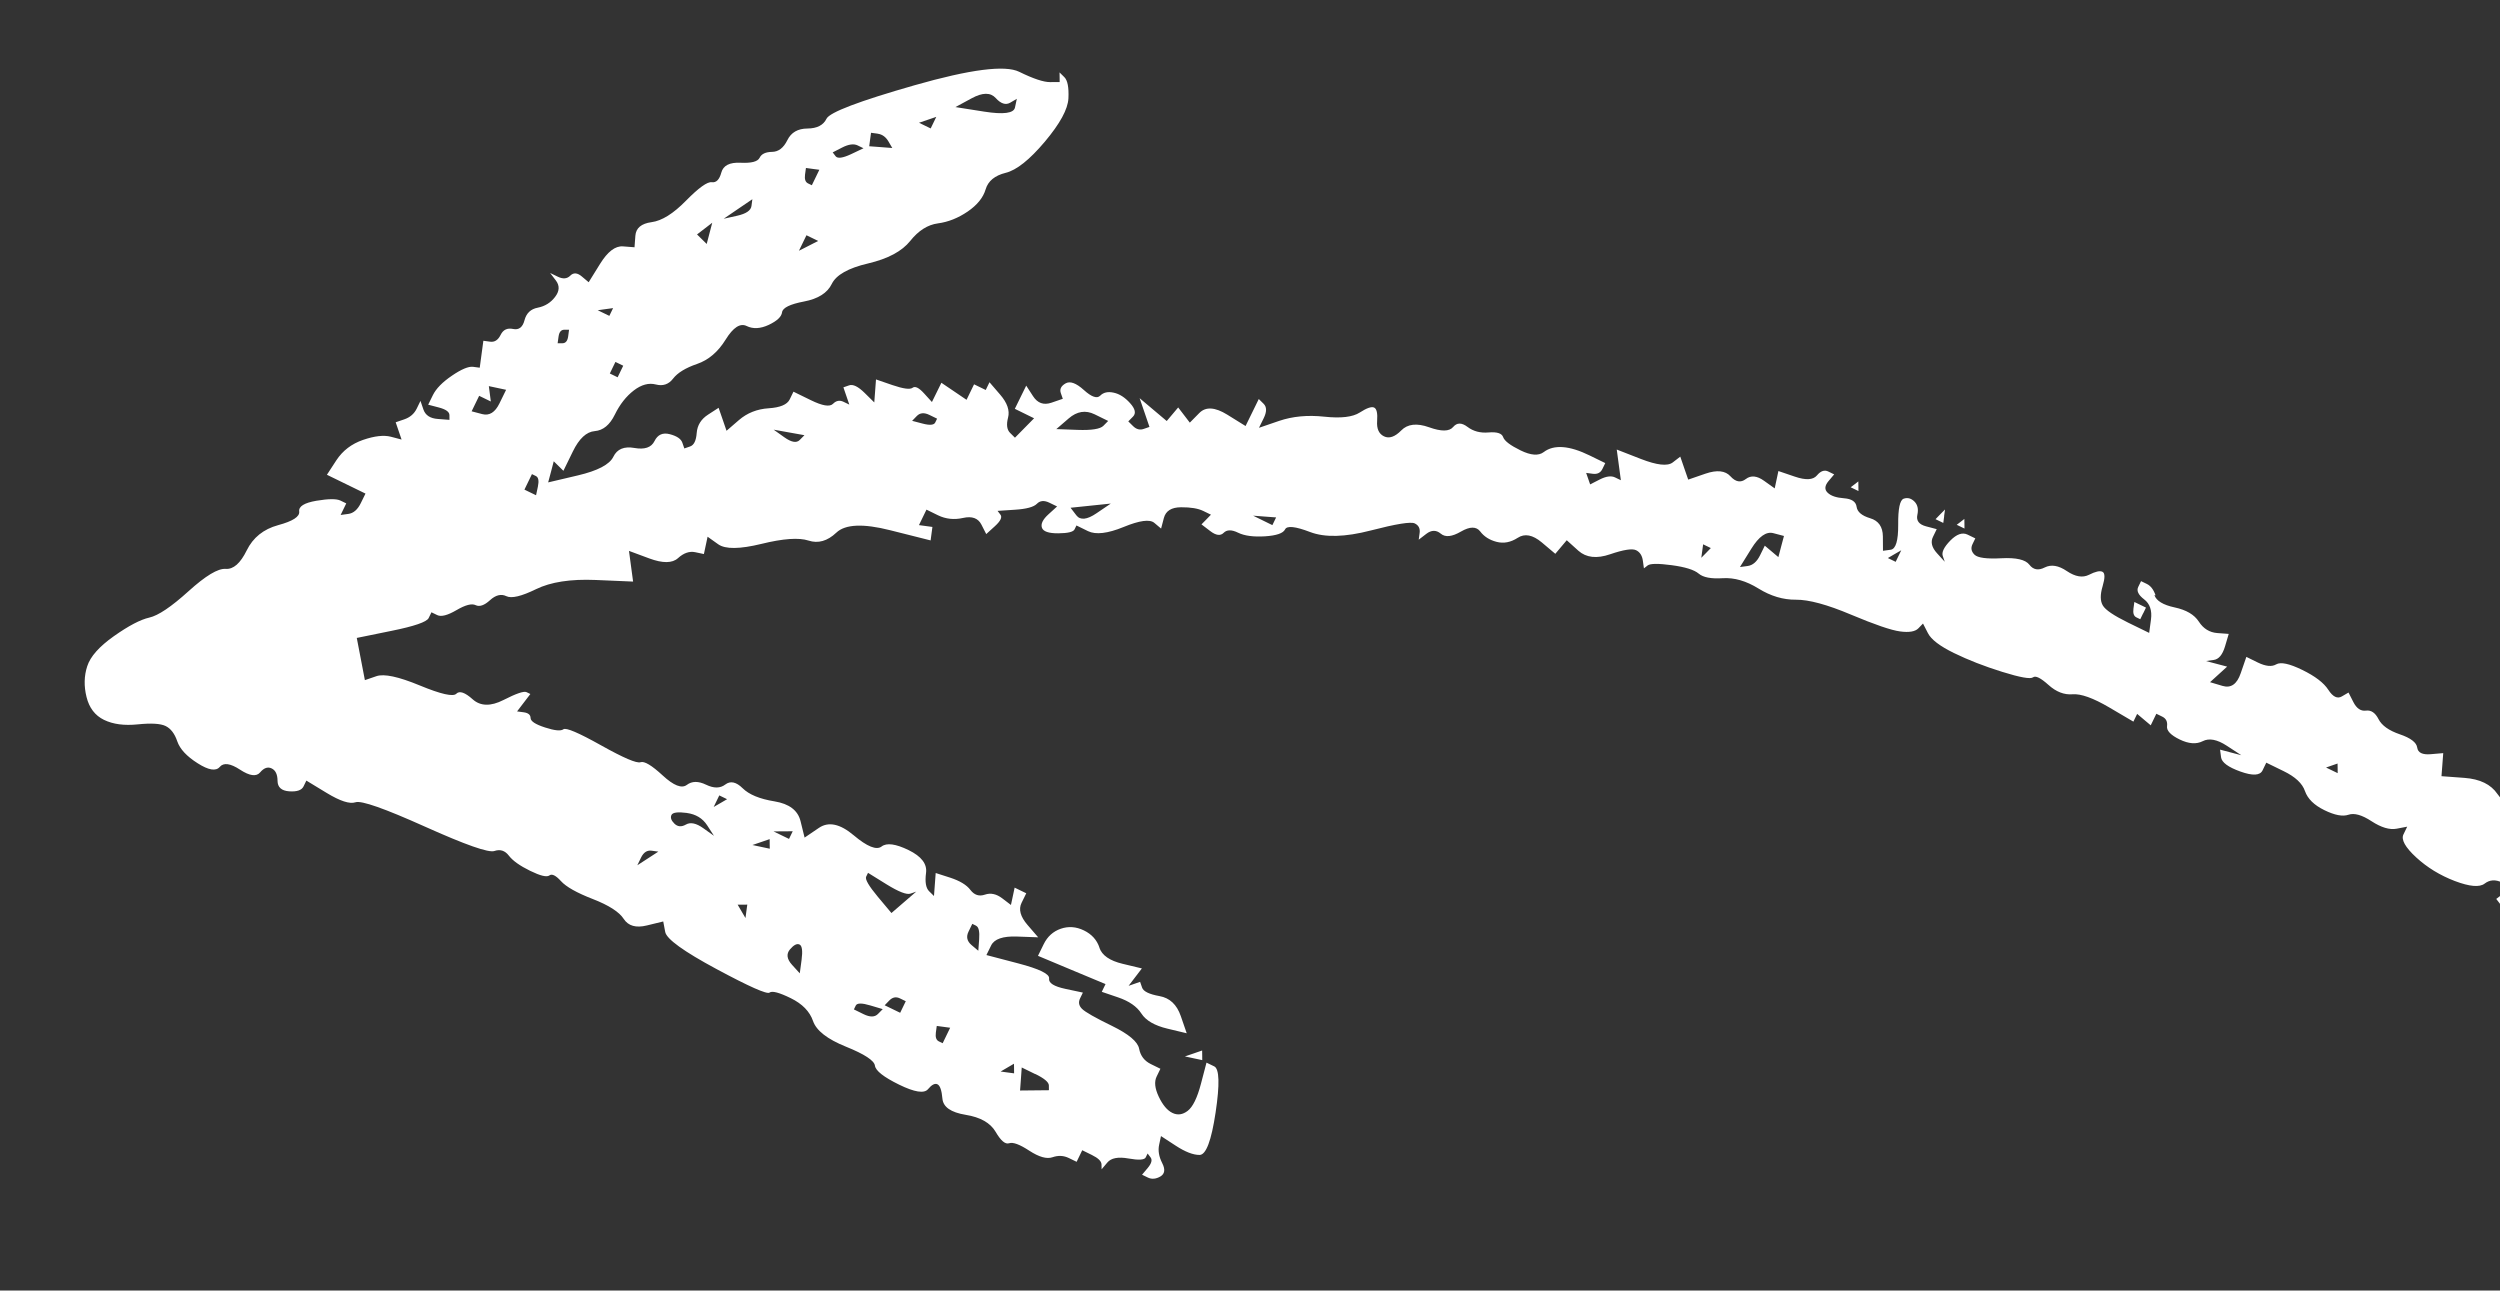 <?xml version="1.0" encoding="UTF-8"?> <svg xmlns="http://www.w3.org/2000/svg" width="339" height="175" viewBox="0 0 339 175" fill="none"><rect x="0" y="0" width="339" height="175" fill="#333333" stroke="none"/><g clip-path="url(#clip0_2845_71)"><path d="M292.135 80.695C292.405 81.475 293.325 82.034 294.887 82.367C296.455 82.704 297.548 83.341 298.163 84.294C298.779 85.247 299.613 85.758 300.656 85.841C301.18 85.879 301.703 85.917 302.216 85.957C302.051 86.523 301.887 87.09 301.711 87.658C301.37 88.793 300.862 89.403 300.164 89.493C299.809 89.54 299.472 89.588 299.118 89.634C299.601 89.762 300.077 89.886 300.559 90.014C301.042 90.142 301.518 90.266 302.001 90.394C301.612 90.741 301.224 91.098 300.841 91.449C300.451 91.796 300.064 92.153 299.681 92.504C300.247 92.669 300.809 92.841 301.382 93.01C302.51 93.346 303.337 92.773 303.839 91.295C304.092 90.553 304.352 89.816 304.606 89.073C305.131 89.328 305.656 89.583 306.177 89.845C307.228 90.354 308.054 90.439 308.654 90.086C309.26 89.738 310.429 89.984 312.181 90.837C313.933 91.691 315.106 92.587 315.722 93.54C316.337 94.493 316.953 94.789 317.552 94.436C317.851 94.255 318.159 94.089 318.458 93.907C318.677 94.339 318.897 94.771 319.117 95.203C319.557 96.068 320.131 96.454 320.823 96.359C321.514 96.264 322.089 96.65 322.528 97.515C322.968 98.379 323.93 99.064 325.414 99.571C326.898 100.078 327.68 100.682 327.774 101.373C327.869 102.064 328.48 102.367 329.605 102.269C330.17 102.217 330.737 102.176 331.302 102.124C331.264 102.648 331.226 103.172 331.185 103.684C331.147 104.208 331.109 104.732 331.065 105.251C332.112 105.327 333.155 105.41 334.196 105.482C336.287 105.641 337.766 106.36 338.649 107.659C339.525 108.954 341.449 110.325 344.416 111.779C347.383 113.233 349.003 114.341 349.269 115.128C349.535 115.915 350.804 116.64 353.071 117.31C355.341 117.991 356.869 118.841 357.653 119.878C358.049 120.399 358.442 120.909 358.838 121.429C359.005 121.297 359.191 121.167 359.359 121.034C359.526 120.901 359.701 120.773 359.873 120.634C359.925 121.199 359.97 121.759 360.018 122.33C360.116 123.455 361.818 124.835 365.135 126.455C368.451 128.075 370.242 129.278 370.513 130.058C370.783 130.838 371.22 131.269 371.822 131.35C372.432 131.436 372.742 131.909 372.748 132.777C372.754 133.644 373.54 134.241 375.108 134.578C375.891 134.741 376.677 134.916 377.46 135.079C377.373 135.472 377.297 135.862 377.209 136.255C377.122 136.648 377.039 137.033 376.959 137.431C377.749 137.598 378.527 137.768 379.311 137.931C380.879 138.269 381.841 138.955 382.196 139.988C382.558 141.026 383.292 141.715 384.427 142.056C385.562 142.396 386.832 143.338 388.234 144.888C389.642 146.442 390.39 147.563 390.485 148.255C390.579 148.946 391.102 149.424 392.054 149.672C393.013 149.924 393.492 150.481 393.504 151.353C393.51 152.22 394.214 152.997 395.61 153.68C397.006 154.362 397.977 155.486 398.511 157.042C399.046 158.598 400.016 159.505 401.402 159.749C402.095 159.871 402.794 159.998 403.494 160.125C403.407 160.517 403.324 160.903 403.243 161.3C403.08 162.083 404.045 163.203 406.145 164.662C408.245 166.122 409.209 167.241 409.039 168.02C408.876 168.803 410.188 170.312 412.991 172.549C415.788 174.781 417.325 176.51 417.591 177.719C417.865 178.933 418.573 180.361 419.717 182.002C420.868 183.648 421.399 184.77 421.313 185.38C421.227 185.989 422.499 187.148 425.124 188.863C427.749 190.577 428.931 191.695 428.676 192.22C428.421 192.746 428.508 193.216 428.944 193.646C429.381 194.077 429.475 194.769 429.223 195.728C428.972 196.686 429.025 197.468 429.38 198.079C429.732 198.679 429.78 199.251 429.518 199.771C429.263 200.297 428.741 200.475 427.963 200.305C427.179 200.142 426.698 200.231 426.532 200.58C426.443 200.756 426.366 200.93 426.277 201.106C426.627 201.272 426.971 201.445 427.328 201.615C428.022 201.954 428.38 202.999 428.392 204.734C428.41 206.473 428.809 207.427 429.592 207.59C430.375 207.754 430.523 209.884 430.041 213.975C429.559 218.065 429.492 220.414 429.844 221.014C430.196 221.613 430.16 222.354 429.734 223.236C429.307 224.106 429.36 224.888 429.884 225.583C430.412 226.271 430.335 227.102 429.642 228.059C428.957 229.021 428.746 229.89 429.017 230.67C429.287 231.45 428.773 232.93 427.494 235.112C426.21 237.3 425.749 238.688 426.097 239.294C426.449 239.894 425.513 242.032 423.289 245.707C421.063 249.371 419.519 251.435 418.655 251.874C417.791 252.314 416.666 252.411 415.268 252.169C413.871 251.927 412.448 252.629 410.986 254.295C409.523 255.961 408.276 256.751 407.228 256.675C406.18 256.599 405.617 256.211 405.522 255.52C405.472 255.172 405.428 254.828 405.382 254.474C404.782 254.826 404.171 255.181 403.564 255.528C402.353 256.236 401.269 256.243 400.307 255.557C399.83 255.217 399.345 254.872 398.868 254.531C398.655 255.183 398.443 255.835 398.231 256.487C398.018 257.139 397.813 257.796 397.6 258.448C397.165 258.234 396.73 258.02 396.295 257.806C395.425 257.378 393.162 257.359 389.522 257.739C385.875 258.114 380.21 256.427 372.527 252.677C364.855 248.925 358.426 244.812 353.259 240.34C348.092 235.868 345.239 232.637 344.702 230.647C344.165 228.658 343.192 227.317 341.796 226.635C340.401 225.952 339.57 225.217 339.3 224.437C339.029 223.657 339.113 222.831 339.541 221.961C339.755 221.525 339.969 221.09 340.183 220.655C339.876 220.616 339.573 220.569 339.266 220.53C338.657 220.444 338.262 219.718 338.07 218.324C337.886 216.934 337.494 215.984 336.87 215.467C336.264 214.952 336.252 214.08 336.846 212.86C337.439 211.641 337.959 211.028 338.392 211.025C338.609 211.024 338.826 211.022 339.043 211.021C338.872 210.72 338.695 210.414 338.513 210.116C338.161 209.516 338.148 207.987 338.475 205.558C338.8 203.117 341.206 199.975 345.687 196.109C350.168 192.243 352.671 190.226 353.193 190.047C353.709 189.864 354.496 190.255 355.543 191.194C356.596 192.137 357.639 192.22 358.674 191.424C359.188 191.024 359.709 190.629 360.226 190.24C359.881 190.067 359.531 189.901 359.175 189.73C358.83 189.557 358.481 189.391 358.124 189.22C359.206 188.779 360.291 188.332 361.366 187.886C363.532 186.997 364.963 186.722 365.664 187.066C366.359 187.405 367.057 187.315 367.745 186.786C368.434 186.258 369.607 186.075 371.257 186.232C372.907 186.389 374.207 186.164 375.16 185.548C376.113 184.933 378.102 184.396 381.139 183.935C384.177 183.474 387.133 183.41 390 183.727C392.874 184.049 394.385 184.034 394.563 183.683C394.74 183.331 395.469 183.37 396.785 183.792C398.088 184.217 398.829 184.253 399.007 183.902C399.173 183.552 399.785 183.414 400.822 183.493C401.869 183.569 403.48 184.033 405.654 184.886C407.84 185.736 409.183 185.854 409.696 185.237C410.215 184.624 409.288 182.981 406.915 180.308C404.549 177.639 403.308 175.951 403.225 175.258C403.13 174.566 402.426 173.789 401.119 172.931C399.812 172.072 398.976 171.128 398.618 170.083C398.256 169.045 397.559 168.272 396.512 167.756C395.462 167.246 394.418 166.084 393.352 164.269C392.297 162.451 390.546 160.735 388.09 159.105C385.645 157.472 383.804 155.715 382.573 153.809C381.338 151.91 379.541 149.839 377.178 147.604C374.807 145.364 373.06 144.081 371.925 143.741C370.797 143.405 369.695 142.547 368.643 141.163C367.591 139.78 366.49 138.922 365.362 138.586C364.234 138.25 362.395 137.132 359.854 135.248C357.318 133.358 356.004 132.073 355.907 131.37C355.863 131.026 355.812 130.678 355.773 130.328C355.429 130.372 355.081 130.423 354.733 130.474C354.042 130.568 351.421 129.504 346.878 127.286C342.342 125.072 339.809 123.615 339.281 122.927C339.013 122.58 338.752 122.238 338.492 121.896C338.834 121.635 339.18 121.368 339.527 121.1C339.873 120.833 340.215 120.572 340.562 120.305C340.126 120.091 339.691 119.877 339.256 119.663C338.386 119.235 337.604 119.289 336.916 119.817C336.227 120.345 334.877 120.223 332.874 119.466C330.869 118.698 329.123 117.632 327.626 116.254C326.136 114.88 325.568 113.841 325.907 113.147C326.073 112.797 326.251 112.445 326.417 112.096C325.935 112.185 325.461 112.278 324.986 112.371C324.03 112.553 322.895 112.212 321.584 111.36C320.277 110.502 319.228 110.209 318.448 110.48C317.668 110.75 316.582 110.541 315.187 109.858C313.798 109.18 312.918 108.314 312.556 107.276C312.205 106.236 311.235 105.329 309.665 104.569C308.874 104.185 308.094 103.798 307.309 103.418C307.143 103.767 306.966 104.119 306.8 104.468C306.456 105.17 305.462 105.218 303.802 104.623C302.149 104.032 301.27 103.383 301.176 102.691C301.132 102.348 301.081 102 301.042 101.65C301.525 101.778 302.001 101.901 302.483 102.03C302.966 102.158 303.442 102.281 303.925 102.41C303.265 101.976 302.618 101.551 301.954 101.124C300.647 100.266 299.55 100.059 298.692 100.503C297.828 100.942 296.787 100.871 295.561 100.272C294.341 99.679 293.77 99.069 293.851 98.466C293.93 97.852 293.717 97.425 293.191 97.17C292.925 97.04 292.659 96.91 292.4 96.785C292.275 97.044 292.145 97.311 292.02 97.57C291.895 97.829 291.765 98.095 291.64 98.354C291.332 98.098 291.034 97.84 290.719 97.579C290.411 97.322 290.107 97.059 289.798 96.803C289.709 96.979 289.632 97.153 289.543 97.328C289.455 97.504 289.377 97.678 289.288 97.854C288.193 97.206 287.1 96.57 286.012 95.927C283.823 94.643 282.17 94.052 281.038 94.145C279.906 94.238 278.815 93.818 277.765 92.868C276.712 91.925 276.022 91.579 275.676 91.847C275.334 92.108 273.936 91.865 271.504 91.105C269.061 90.346 266.887 89.493 264.966 88.556C263.045 87.619 261.865 86.718 261.426 85.853C261.206 85.421 260.979 84.984 260.759 84.552C260.544 84.771 260.329 84.989 260.12 85.212C259.69 85.648 258.86 85.788 257.648 85.621C256.431 85.46 254.209 84.694 250.98 83.338C247.755 81.976 245.271 81.308 243.537 81.32C241.797 81.338 240.101 80.826 238.445 79.802C236.781 78.772 235.171 78.308 233.605 78.404C232.046 78.505 230.956 78.302 230.344 77.783C229.731 77.263 228.513 76.886 226.687 76.64C224.861 76.394 223.772 76.409 223.43 76.669C223.262 76.802 223.088 76.93 222.916 77.069C222.865 76.721 222.821 76.378 222.771 76.03C222.676 75.338 222.37 74.859 221.852 74.608C221.327 74.353 220.154 74.537 218.333 75.158C216.52 75.784 215.08 75.621 214.026 74.677C213.499 74.206 212.972 73.734 212.45 73.256C212.194 73.564 211.937 73.873 211.674 74.177C211.411 74.48 211.155 74.789 210.899 75.097C210.293 74.583 209.669 74.065 209.064 73.55C207.834 72.519 206.749 72.309 205.802 72.929C204.849 73.544 203.893 73.726 202.934 73.474C201.982 73.227 201.232 72.752 200.715 72.061C200.186 71.373 199.319 71.379 198.102 72.082C196.891 72.789 195.982 72.885 195.37 72.365C194.764 71.85 194.103 71.857 193.414 72.385C193.061 72.648 192.726 72.914 192.379 73.181C192.419 72.874 192.458 72.567 192.5 72.271C192.586 71.662 192.366 71.23 191.84 70.975C191.315 70.72 189.324 71.04 185.856 71.938C182.389 72.836 179.651 72.909 177.646 72.141C175.641 71.373 174.51 71.26 174.255 71.786C174 72.311 173.093 72.624 171.535 72.725C169.969 72.82 168.752 72.66 167.882 72.233C167.012 71.805 166.357 71.816 165.926 72.253C165.496 72.689 164.888 72.615 164.1 72.007C163.706 71.703 163.307 71.405 162.92 71.106C163.135 70.888 163.351 70.669 163.566 70.451C163.781 70.233 163.997 70.014 164.205 69.791C163.856 69.625 163.511 69.452 163.154 69.282C162.46 68.943 161.453 68.776 160.152 68.785C158.845 68.79 158.073 69.282 157.821 70.24C157.697 70.717 157.569 71.2 157.445 71.676C157.144 71.424 156.833 71.156 156.525 70.9C155.919 70.385 154.529 70.57 152.362 71.459C150.196 72.347 148.589 72.534 147.538 72.024C147.013 71.769 146.488 71.514 145.967 71.253C145.878 71.428 145.801 71.602 145.712 71.778C145.546 72.127 144.807 72.308 143.506 72.317C142.205 72.326 141.463 72.072 141.286 71.561C141.107 71.039 141.406 70.434 142.183 69.73C142.566 69.379 142.953 69.022 143.343 68.675L142.292 68.166C141.598 67.827 141.026 67.874 140.602 68.315C140.172 68.752 139.175 69.024 137.609 69.12C136.828 69.174 136.05 69.221 135.269 69.274C135.397 69.448 135.53 69.616 135.664 69.795C135.925 70.137 135.67 70.662 134.893 71.366C134.503 71.713 134.116 72.07 133.733 72.421C133.513 71.989 133.287 71.553 133.074 71.125C132.627 70.256 131.795 69.962 130.593 70.233C129.379 70.506 128.245 70.383 127.202 69.877C126.676 69.623 126.151 69.368 125.63 69.106C125.464 69.456 125.291 69.801 125.12 70.157C124.954 70.506 124.777 70.858 124.611 71.207C124.911 71.242 125.22 71.293 125.521 71.328C125.828 71.368 126.13 71.414 126.437 71.453C126.397 71.76 126.351 72.063 126.312 72.37C126.272 72.677 126.233 72.984 126.191 73.28C124.363 72.817 122.536 72.354 120.703 71.898C117.048 70.972 114.611 71.081 113.409 72.226C112.202 73.367 110.947 73.731 109.636 73.302C108.332 72.877 106.202 73.025 103.252 73.751C100.307 74.469 98.351 74.49 97.389 73.804C96.911 73.463 96.427 73.118 95.949 72.778C95.862 73.171 95.786 73.561 95.699 73.954C95.612 74.346 95.529 74.732 95.448 75.129C95.062 75.047 94.665 74.966 94.273 74.879C93.49 74.716 92.714 74.98 91.937 75.684C91.159 76.388 89.859 76.397 88.029 75.717C87.118 75.38 86.2 75.038 85.289 74.7C85.384 75.391 85.474 76.09 85.568 76.781C85.663 77.473 85.753 78.171 85.848 78.862C84.156 78.795 82.463 78.717 80.765 78.645C77.368 78.502 74.686 78.917 72.688 79.89C70.702 80.861 69.357 81.183 68.656 80.84C67.961 80.501 67.222 80.681 66.445 81.385C65.674 82.094 65.019 82.311 64.5 82.06C63.968 81.801 63.109 82.028 61.898 82.735C60.687 83.442 59.822 83.665 59.296 83.41C59.03 83.281 58.771 83.155 58.505 83.026C58.38 83.285 58.25 83.551 58.125 83.81C57.87 84.336 56.183 84.919 53.062 85.549C51.505 85.867 49.943 86.191 48.379 86.504C48.56 87.46 48.747 88.409 48.929 89.365C49.11 90.321 49.292 91.277 49.478 92.226C50.001 92.047 50.516 91.864 51.034 91.692C52.072 91.33 54.033 91.754 56.913 92.944C59.793 94.133 61.445 94.507 61.876 94.071C62.306 93.634 63.048 93.887 64.095 94.826C65.149 95.769 66.54 95.802 68.269 94.922C70.002 94.037 71.042 93.686 71.391 93.852C71.56 93.936 71.736 94.025 71.917 94.107C71.613 94.501 71.313 94.888 71.016 95.287C70.712 95.681 70.419 96.073 70.115 96.467C70.415 96.502 70.724 96.553 71.025 96.588C71.634 96.674 71.943 96.93 71.946 97.364C71.955 97.802 72.602 98.226 73.917 98.649C75.221 99.074 76.052 99.151 76.394 98.891C76.736 98.63 78.438 99.352 81.49 101.059C84.549 102.771 86.33 103.536 86.853 103.357C87.375 103.178 88.373 103.78 89.864 105.154C91.354 106.528 92.441 106.955 93.136 106.431C93.831 105.907 94.692 105.897 95.743 106.406C96.793 106.916 97.66 106.91 98.349 106.382C99.037 105.854 99.827 106.021 100.7 106.883C101.574 107.744 103.017 108.341 105.017 108.664C107.023 108.992 108.204 109.893 108.558 111.367C108.738 112.106 108.918 112.845 109.103 113.578C109.75 113.14 110.402 112.695 111.05 112.257C112.349 111.374 113.918 111.711 115.753 113.258C117.588 114.805 118.856 115.313 119.544 114.785C120.233 114.257 121.456 114.422 123.201 115.27C124.953 116.124 125.737 117.161 125.57 118.373C125.41 119.59 125.55 120.419 125.986 120.85C126.204 121.065 126.423 121.28 126.648 121.5C126.686 120.977 126.724 120.453 126.764 119.94C126.802 119.416 126.84 118.892 126.88 118.38C127.532 118.592 128.184 118.805 128.841 119.01C130.151 119.44 131.069 119.987 131.592 120.682C132.121 121.371 132.773 121.583 133.553 121.313C134.333 121.042 135.118 121.217 135.904 121.814C136.298 122.118 136.697 122.415 137.084 122.715C137.172 122.322 137.254 121.936 137.335 121.539C137.422 121.146 137.505 120.76 137.585 120.363C137.845 120.488 138.111 120.618 138.377 120.748C138.636 120.873 138.902 121.002 139.161 121.128C138.947 121.563 138.734 121.998 138.52 122.433C138.092 123.303 138.364 124.3 139.329 125.419C139.808 125.977 140.294 126.538 140.779 127.1C139.822 127.065 138.864 127.03 137.907 126.995C135.992 126.925 134.827 127.33 134.4 128.2C134.186 128.635 133.972 129.07 133.758 129.505C135.2 129.885 136.628 130.256 138.07 130.636C140.94 131.387 142.343 132.075 142.257 132.684C142.171 133.294 142.915 133.764 144.488 134.095C145.271 134.258 146.049 134.428 146.839 134.595C146.714 134.855 146.584 135.121 146.459 135.38C146.204 135.905 146.291 136.375 146.727 136.806C147.171 137.241 148.519 138.01 150.789 139.113C153.055 140.223 154.284 141.255 154.466 142.211C154.648 143.167 155.176 143.856 156.046 144.284C156.481 144.498 156.916 144.711 157.351 144.925C157.185 145.275 157.008 145.626 156.842 145.976C156.498 146.677 156.594 147.585 157.126 148.707C157.657 149.83 158.271 150.566 158.972 150.909C159.673 151.253 160.364 151.158 161.053 150.63C161.741 150.102 162.342 148.887 162.846 146.969C163.098 146.01 163.356 145.055 163.601 144.092L164.652 144.601C165.347 144.94 165.409 147.023 164.835 150.856C164.261 154.689 163.538 156.597 162.667 156.61C161.799 156.615 160.708 156.196 159.401 155.338C158.741 154.904 158.094 154.479 157.429 154.052C157.342 154.445 157.266 154.835 157.179 155.228C157.009 156.006 157.148 156.836 157.588 157.7C158.034 158.569 157.953 159.172 157.349 159.531C156.742 159.879 156.177 159.931 155.652 159.676C155.386 159.546 155.127 159.421 154.861 159.292C155.117 158.983 155.38 158.679 155.636 158.371C156.149 157.754 156.279 157.282 156.012 156.936C155.884 156.761 155.751 156.594 155.616 156.415C155.528 156.591 155.45 156.764 155.361 156.94C155.195 157.29 154.407 157.339 153.014 157.09C151.622 156.841 150.666 157.023 150.153 157.64C149.897 157.948 149.64 158.257 149.377 158.561C149.369 158.339 149.368 158.122 149.366 157.906C149.363 157.472 148.927 157.041 148.056 156.613C147.621 156.4 147.186 156.186 146.751 155.972C146.626 156.231 146.496 156.497 146.371 156.756C146.246 157.016 146.116 157.282 145.991 157.541C145.642 157.375 145.297 157.202 144.94 157.031C144.239 156.688 143.499 156.651 142.718 156.922C141.938 157.192 140.894 156.893 139.582 156.041C138.275 155.183 137.364 154.845 136.842 155.024C136.32 155.203 135.714 154.688 135.007 153.477C134.3 152.266 132.945 151.493 130.945 151.17C128.939 150.842 127.898 150.113 127.793 148.984C127.696 147.859 127.475 147.21 127.123 147.032C126.778 146.859 126.341 147.086 125.833 147.696C125.314 148.308 124.011 148.101 121.921 147.079C119.825 146.053 118.735 145.193 118.64 144.501C118.545 143.81 117.232 142.947 114.708 141.928C112.178 140.905 110.696 139.753 110.247 138.45C109.797 137.148 108.791 136.119 107.227 135.352C105.655 134.581 104.696 134.329 104.35 134.596C104.008 134.857 101.611 133.796 97.157 131.402C92.703 129.008 90.385 127.332 90.203 126.376C90.11 125.902 90.021 125.42 89.935 124.95C89.196 125.131 88.456 125.311 87.717 125.491C86.246 125.856 85.201 125.557 84.581 124.61C83.972 123.662 82.569 122.758 80.39 121.912C78.211 121.066 76.766 120.253 76.069 119.48C75.365 118.703 74.84 118.448 74.498 118.709C74.144 118.972 73.282 118.765 71.887 118.083C70.491 117.4 69.529 116.715 69.001 116.026C68.473 115.338 67.821 115.125 67.041 115.396C66.261 115.666 63.127 114.562 57.626 112.092C52.13 109.626 48.998 108.522 48.211 108.788C47.424 109.053 46.127 108.633 44.294 107.52C43.375 106.961 42.462 106.407 41.543 105.848C41.418 106.107 41.288 106.373 41.163 106.632C40.908 107.158 40.259 107.379 39.211 107.303C38.164 107.227 37.641 106.749 37.635 105.881C37.63 105.014 37.367 104.455 36.842 104.2C36.31 103.941 35.794 104.124 35.279 104.73C34.767 105.347 33.85 105.222 32.543 104.363C31.237 103.505 30.316 103.386 29.801 103.992C29.281 104.604 28.281 104.443 26.799 103.496C25.311 102.555 24.396 101.567 24.038 100.523C23.687 99.482 23.152 98.789 22.458 98.45C21.764 98.111 20.499 98.037 18.676 98.225C16.852 98.412 15.329 98.213 14.102 97.614C12.883 97.02 12.091 95.978 11.733 94.511C11.368 93.04 11.4 91.649 11.829 90.338C12.247 89.03 13.454 87.672 15.437 86.268C17.432 84.861 19.027 84.02 20.241 83.746C21.455 83.473 23.223 82.287 25.55 80.181C27.877 78.076 29.561 77.059 30.604 77.141C31.652 77.217 32.597 76.381 33.452 74.64C34.307 72.9 35.725 71.753 37.719 71.209C39.709 70.672 40.662 70.056 40.572 69.358C40.477 68.667 41.263 68.184 42.903 67.903C44.551 67.627 45.635 67.619 46.167 67.879C46.426 68.004 46.692 68.134 46.952 68.259C46.826 68.518 46.697 68.784 46.572 69.043C46.446 69.303 46.317 69.569 46.191 69.828C46.546 69.782 46.883 69.733 47.238 69.687C47.929 69.593 48.491 69.107 48.919 68.236C49.133 67.801 49.346 67.366 49.56 66.931C48.69 66.503 47.815 66.082 46.945 65.655C46.075 65.227 45.193 64.801 44.33 64.378C44.759 63.725 45.181 63.067 45.611 62.413C46.469 61.107 47.678 60.183 49.234 59.648C50.79 59.114 52.053 58.972 53.012 59.224C53.495 59.352 53.971 59.476 54.454 59.604C54.313 59.215 54.183 58.824 54.054 58.433C53.917 58.037 53.783 57.653 53.654 57.261C54.045 57.132 54.434 56.991 54.825 56.861C55.605 56.591 56.162 56.112 56.506 55.411C56.672 55.061 56.849 54.709 57.016 54.36C57.145 54.751 57.286 55.14 57.416 55.531C57.686 56.312 58.34 56.741 59.38 56.812C59.904 56.85 60.428 56.888 60.947 56.933C60.946 56.716 60.944 56.499 60.943 56.282C60.933 55.844 60.456 55.504 59.497 55.252C59.014 55.124 58.545 55.005 58.062 54.876C58.276 54.441 58.489 54.006 58.703 53.571C59.131 52.701 59.986 51.823 61.285 50.94C62.574 50.059 63.535 49.665 64.142 49.74C64.442 49.775 64.751 49.826 65.052 49.861C65.138 49.251 65.219 48.648 65.298 48.034C65.383 47.425 65.458 46.818 65.544 46.208C65.851 46.248 66.153 46.294 66.46 46.333C67.07 46.419 67.543 46.109 67.886 45.408C68.23 44.707 68.789 44.444 69.572 44.608C70.362 44.775 70.871 44.382 71.123 43.423C71.375 42.464 71.973 41.895 72.936 41.718C73.885 41.531 74.671 41.049 75.268 40.263C75.871 39.481 75.908 38.74 75.384 38.045C75.117 37.699 74.856 37.357 74.595 37.015C74.94 37.188 75.289 37.354 75.646 37.524C76.34 37.863 76.905 37.811 77.335 37.374C77.766 36.938 78.29 36.976 78.903 37.495C79.211 37.752 79.515 38.015 79.823 38.271C80.335 37.437 80.859 36.612 81.366 35.785C82.395 34.122 83.425 33.333 84.473 33.409C84.997 33.447 85.521 33.486 86.04 33.53C86.078 33.006 86.116 32.483 86.156 31.97C86.232 30.922 86.969 30.308 88.358 30.124C89.748 29.939 91.301 28.971 93.021 27.213C94.748 25.46 95.91 24.622 96.52 24.708C97.129 24.794 97.553 24.352 97.812 23.398C98.07 22.444 98.928 22 100.402 22.068C101.884 22.141 102.749 21.918 103.004 21.393C103.259 20.868 103.825 20.61 104.69 20.593C105.557 20.587 106.246 20.059 106.762 19.013C107.272 17.962 108.184 17.437 109.485 17.428C110.786 17.419 111.654 16.973 112.075 16.098C112.503 15.228 116.484 13.713 124.023 11.558C131.563 9.404 136.29 8.793 138.207 9.737C140.123 10.681 141.522 11.14 142.389 11.134C142.822 11.131 143.256 11.128 143.69 11.125C143.688 10.909 143.687 10.692 143.685 10.475C143.684 10.258 143.676 10.037 143.674 9.82C143.892 10.035 144.111 10.251 144.329 10.466C144.766 10.897 144.947 11.853 144.879 13.327C144.81 14.802 143.735 16.767 141.675 19.219C139.609 21.667 137.838 23.077 136.371 23.435C134.899 23.8 133.989 24.542 133.653 25.67C133.323 26.803 132.5 27.809 131.212 28.69C129.912 29.573 128.573 30.106 127.183 30.29C125.794 30.475 124.542 31.272 123.426 32.671C122.31 34.069 120.409 35.088 117.717 35.722C115.029 36.349 113.381 37.283 112.788 38.502C112.194 39.722 110.942 40.52 109.03 40.883C107.118 41.246 106.129 41.74 106.048 42.343C105.969 42.957 105.364 43.521 104.242 44.053C103.113 44.579 102.115 44.634 101.244 44.207C100.374 43.779 99.421 44.394 98.392 46.057C97.363 47.721 96.076 48.818 94.52 49.352C92.965 49.886 91.88 50.551 91.277 51.333C90.68 52.119 89.893 52.385 88.941 52.137C87.982 51.885 86.978 52.153 85.948 52.942C84.913 53.737 84.053 54.828 83.37 56.223C82.688 57.619 81.784 58.365 80.652 58.458C79.52 58.551 78.528 59.474 77.679 61.219C77.251 62.089 76.83 62.964 76.398 63.841C76.18 63.626 75.961 63.41 75.743 63.195C75.525 62.979 75.306 62.764 75.088 62.549C74.965 63.025 74.836 63.508 74.713 63.984C74.589 64.46 74.461 64.943 74.33 65.414C75.671 65.098 77.022 64.78 78.363 64.464C81.055 63.83 82.65 62.989 83.167 61.943C83.676 60.892 84.631 60.494 86.023 60.743C87.416 60.992 88.323 60.679 88.751 59.809C89.178 58.938 89.868 58.627 90.82 58.874C91.779 59.126 92.347 59.508 92.526 60.03C92.618 60.288 92.705 60.552 92.796 60.81C93.061 60.723 93.319 60.631 93.577 60.54C94.099 60.361 94.397 59.757 94.473 58.709C94.556 57.666 95.062 56.839 96.016 56.223C96.489 55.913 96.969 55.608 97.442 55.298C97.621 55.82 97.804 56.336 97.983 56.858C98.155 57.376 98.334 57.898 98.517 58.414C99.079 57.928 99.636 57.449 100.198 56.963C101.317 55.998 102.656 55.466 104.226 55.363C105.785 55.263 106.739 54.864 107.083 54.163C107.249 53.813 107.422 53.468 107.593 53.112C108.384 53.497 109.164 53.883 109.949 54.263C111.52 55.035 112.52 55.196 112.951 54.76C113.381 54.323 113.856 54.23 114.381 54.485C114.64 54.61 114.906 54.74 115.166 54.865C115.036 54.474 114.895 54.085 114.766 53.694C114.625 53.305 114.495 52.913 114.366 52.522C114.63 52.435 114.888 52.343 115.146 52.252C115.668 52.073 116.363 52.412 117.243 53.278C117.679 53.709 118.116 54.139 118.552 54.57C118.59 54.046 118.628 53.522 118.669 53.01C118.707 52.486 118.745 51.962 118.785 51.45C119.527 51.703 120.269 51.956 121.007 52.216C122.491 52.723 123.401 52.844 123.743 52.583C124.089 52.316 124.61 52.577 125.314 53.354C125.665 53.737 126.018 54.132 126.369 54.514C126.583 54.079 126.797 53.644 127.011 53.209C127.225 52.774 127.438 52.339 127.652 51.904C128.22 52.285 128.788 52.667 129.358 53.059C129.926 53.441 130.493 53.822 131.063 54.215C131.23 53.866 131.407 53.514 131.573 53.164C131.739 52.815 131.917 52.463 132.083 52.114C132.349 52.243 132.608 52.369 132.874 52.498C133.133 52.623 133.399 52.753 133.665 52.883C133.754 52.707 133.832 52.533 133.92 52.358C134.009 52.182 134.086 52.008 134.175 51.832C134.654 52.39 135.14 52.952 135.619 53.509C136.591 54.633 136.942 55.673 136.694 56.625C136.442 57.584 136.537 58.275 136.974 58.706C137.192 58.921 137.41 59.137 137.628 59.352C138.059 58.915 138.49 58.479 138.925 58.035C139.356 57.599 139.786 57.162 140.222 56.719C139.787 56.505 139.351 56.291 138.916 56.077C138.481 55.863 138.046 55.65 137.611 55.436C137.866 54.91 138.121 54.385 138.382 53.864C138.637 53.339 138.892 52.814 139.154 52.293C139.463 52.766 139.769 53.246 140.079 53.719C140.694 54.672 141.52 54.962 142.56 54.611C143.076 54.428 143.598 54.249 144.116 54.077C144.024 53.819 143.937 53.554 143.845 53.297C143.667 52.774 143.88 52.339 144.487 51.991C145.087 51.639 145.919 51.933 146.968 52.883C148.017 53.833 148.759 54.087 149.19 53.65C149.621 53.214 150.226 53.071 151.012 53.246C151.795 53.409 152.534 53.886 153.231 54.658C153.935 55.436 154.071 56.037 153.643 56.485C153.42 56.699 153.212 56.921 152.996 57.14C153.215 57.355 153.433 57.57 153.651 57.786C154.088 58.216 154.571 58.345 155.086 58.161C155.351 58.074 155.609 57.983 155.867 57.891C155.645 57.242 155.424 56.593 155.203 55.944C154.982 55.295 154.754 54.641 154.532 53.992C155.145 54.512 155.762 55.024 156.367 55.539C156.98 56.059 157.597 56.571 158.209 57.091C158.466 56.782 158.722 56.474 158.985 56.17C159.241 55.861 159.504 55.557 159.761 55.249C160.022 55.591 160.289 55.937 160.55 56.279C160.817 56.626 161.078 56.968 161.339 57.31C161.769 56.873 162.2 56.437 162.631 56C163.492 55.127 164.75 55.197 166.413 56.226C167.236 56.739 168.069 57.25 168.899 57.768C169.201 57.157 169.492 56.548 169.795 55.938C170.098 55.327 170.389 54.718 170.691 54.107C170.91 54.322 171.128 54.538 171.346 54.753C171.783 55.184 171.787 55.834 171.36 56.704C171.146 57.139 170.932 57.575 170.718 58.01C171.625 57.697 172.538 57.388 173.445 57.075C175.266 56.454 177.31 56.258 179.57 56.501C181.83 56.744 183.43 56.553 184.383 55.938C185.336 55.323 185.985 55.101 186.334 55.267C186.684 55.434 186.815 56.042 186.739 57.089C186.663 58.137 186.974 58.827 187.668 59.166C188.37 59.51 189.15 59.239 190.011 58.366C190.866 57.488 192.129 57.346 193.782 57.937C195.442 58.532 196.52 58.52 197.039 57.908C197.552 57.291 198.202 57.286 198.995 57.888C199.788 58.489 200.747 58.741 201.865 58.639C202.997 58.546 203.649 58.758 203.825 59.269C204.004 59.792 204.797 60.393 206.193 61.075C207.581 61.754 208.629 61.83 209.324 61.306C210.013 60.778 210.879 60.555 211.926 60.631C212.974 60.707 214.188 61.091 215.583 61.773C216.278 62.112 216.979 62.456 217.673 62.795C217.548 63.054 217.418 63.32 217.293 63.58C217.038 64.105 216.606 64.325 215.992 64.246C215.692 64.211 215.383 64.16 215.082 64.125C215.174 64.383 215.261 64.647 215.353 64.905C215.445 65.163 215.532 65.427 215.623 65.685C216.056 65.465 216.488 65.246 216.924 65.019C217.789 64.579 218.48 64.485 219.006 64.74C219.265 64.865 219.531 64.995 219.79 65.12C219.695 64.428 219.605 63.73 219.511 63.039C219.416 62.347 219.326 61.649 219.231 60.958C220.318 61.384 221.41 61.803 222.504 62.234C224.683 63.08 226.116 63.239 226.811 62.715C227.165 62.452 227.5 62.187 227.846 61.919C228.025 62.441 228.209 62.957 228.381 63.475C228.559 63.997 228.743 64.513 228.922 65.035C229.702 64.765 230.477 64.501 231.257 64.23C232.813 63.696 233.951 63.813 234.648 64.586C235.353 65.363 236.046 65.485 236.734 64.957C237.422 64.429 238.253 64.506 239.211 65.199C239.688 65.539 240.173 65.884 240.65 66.225C240.737 65.832 240.82 65.446 240.901 65.049C240.988 64.656 241.071 64.27 241.151 63.873C241.893 64.126 242.635 64.38 243.371 64.629C244.855 65.135 245.849 65.087 246.368 64.475C246.881 63.858 247.403 63.679 247.924 63.94C248.19 64.07 248.449 64.195 248.715 64.325C248.459 64.633 248.203 64.942 247.94 65.246C247.427 65.863 247.382 66.382 247.823 66.806C248.26 67.237 249.002 67.49 250.05 67.566C251.097 67.642 251.661 68.03 251.755 68.722C251.85 69.413 252.462 69.933 253.597 70.273C254.725 70.609 255.303 71.429 255.318 72.734C255.323 73.385 255.327 74.035 255.332 74.686C255.686 74.64 256.023 74.591 256.378 74.545C257.069 74.45 257.41 73.316 257.395 71.147C257.374 68.975 257.624 67.799 258.146 67.62C258.669 67.441 259.145 67.565 259.588 68C260.025 68.431 260.167 69.037 259.993 69.822C259.823 70.6 260.218 71.121 261.177 71.373C261.66 71.501 262.136 71.625 262.619 71.753C262.453 72.103 262.276 72.454 262.109 72.804C261.766 73.505 261.951 74.238 262.655 75.015C263.006 75.398 263.352 75.787 263.71 76.175C263.618 75.917 263.538 75.657 263.439 75.395C263.267 74.877 263.606 74.183 264.466 73.298C265.327 72.425 266.107 72.154 266.801 72.493C267.151 72.659 267.503 72.837 267.852 73.003C267.727 73.262 267.597 73.528 267.472 73.788C267.217 74.313 267.304 74.783 267.74 75.214C268.177 75.644 269.394 75.805 271.397 75.699C273.39 75.595 274.656 75.887 275.184 76.575C275.712 77.264 276.401 77.393 277.269 76.946C278.14 76.511 279.134 76.668 280.271 77.443C281.407 78.206 282.409 78.379 283.273 77.939C284.138 77.5 284.744 77.357 285.095 77.535C285.447 77.712 285.449 78.351 285.115 79.49C284.775 80.625 284.781 81.493 285.14 82.097C285.488 82.704 286.63 83.471 288.546 84.415C289.507 84.884 290.467 85.353 291.428 85.821C291.513 85.212 291.588 84.605 291.674 83.995C291.834 82.778 291.525 81.865 290.739 81.268C289.953 80.671 289.689 80.101 289.946 79.587C290.071 79.328 290.201 79.062 290.326 78.802C290.585 78.927 290.851 79.057 291.11 79.182C291.636 79.437 292.031 79.958 292.295 80.734L292.135 80.695ZM290.599 83.185C290.474 83.444 290.344 83.71 290.219 83.969C290.05 83.885 289.87 83.803 289.694 83.715C289.344 83.549 289.215 83.157 289.294 82.543C289.333 82.236 289.38 81.934 289.419 81.627C289.678 81.752 289.944 81.882 290.204 82.007C290.47 82.136 290.729 82.262 290.995 82.391C290.87 82.651 290.74 82.917 290.615 83.176L290.599 83.185ZM266.378 71.022C266.379 71.238 266.381 71.455 266.382 71.672C266.213 71.588 266.037 71.499 265.857 71.417C265.688 71.333 265.512 71.244 265.331 71.162C265.499 71.03 265.685 70.899 265.852 70.767C266.02 70.634 266.194 70.506 266.366 70.367C266.375 70.588 266.376 70.805 266.378 71.022ZM263.63 70C263.591 70.307 263.551 70.614 263.51 70.91C263.341 70.825 263.16 70.743 262.984 70.655C262.815 70.571 262.635 70.489 262.459 70.4C262.674 70.182 262.89 69.963 263.098 69.74C263.32 69.527 263.529 69.304 263.744 69.086C263.705 69.393 263.659 69.695 263.619 70.002L263.63 70ZM252 65.933C252.002 66.15 252.003 66.367 252.005 66.584C251.836 66.5 251.66 66.411 251.479 66.329C251.31 66.245 251.134 66.156 250.954 66.074C251.122 65.942 251.307 65.811 251.475 65.678C251.642 65.546 251.817 65.418 251.989 65.278C251.997 65.5 251.999 65.717 252 65.933ZM137.886 13.397C137.581 13.574 137.28 13.745 136.981 13.927C136.374 14.274 135.718 14.069 135.021 13.296C134.317 12.519 133.232 12.527 131.764 13.325C131.026 13.722 130.288 14.119 129.557 14.521C130.86 14.729 132.167 14.93 133.469 15.138C136.079 15.547 137.468 15.363 137.631 14.579C137.719 14.187 137.801 13.801 137.882 13.404L137.886 13.397ZM316.973 103.534C316.715 103.626 316.458 103.717 316.193 103.804C315.935 103.896 315.671 103.983 315.413 104.075C315.679 104.205 315.938 104.33 316.204 104.459C316.463 104.585 316.729 104.714 316.989 104.839C316.987 104.623 316.986 104.406 316.984 104.189C316.983 103.972 316.975 103.751 316.973 103.534ZM257.812 74.616C257.506 74.793 257.205 74.963 256.9 75.141C256.594 75.318 256.3 75.493 255.994 75.671C256.17 75.759 256.344 75.837 256.52 75.925C256.696 76.014 256.869 76.092 257.052 76.185C257.177 75.925 257.307 75.659 257.432 75.4C257.557 75.141 257.687 74.875 257.812 74.616ZM314.917 106.42C314.701 106.638 314.486 106.856 314.277 107.079C314.055 107.293 313.847 107.516 313.631 107.734C313.847 107.516 314.062 107.297 314.277 107.079C314.493 106.861 314.708 106.643 314.917 106.42ZM126.96 15.847C126.569 15.976 126.18 16.117 125.789 16.247C125.397 16.376 125.008 16.517 124.617 16.647C124.883 16.776 125.143 16.901 125.409 17.031C125.675 17.161 125.934 17.286 126.2 17.416C126.325 17.156 126.455 16.89 126.58 16.631C126.705 16.372 126.835 16.106 126.96 15.847ZM241.899 72.675C241.416 72.547 240.94 72.423 240.457 72.295C239.498 72.043 238.504 72.749 237.479 74.405C236.961 75.234 236.443 76.063 235.937 76.89C236.291 76.844 236.628 76.796 236.983 76.75C237.674 76.655 238.236 76.169 238.664 75.299C238.878 74.864 239.092 74.429 239.306 73.993C239.614 74.25 239.918 74.513 240.226 74.769L241.147 75.545C241.264 75.064 241.399 74.586 241.523 74.11C241.647 73.634 241.775 73.151 241.905 72.679L241.899 72.675ZM359.591 132.472C359.376 132.69 359.16 132.908 358.952 133.131C359.167 132.913 359.382 132.695 359.591 132.472ZM119.022 18.126C118.722 18.091 118.413 18.04 118.112 18.005C118.073 18.312 118.027 18.615 117.987 18.922C117.948 19.229 117.908 19.536 117.866 19.832C118.39 19.87 118.914 19.908 119.427 19.948C119.95 19.986 120.474 20.024 120.994 20.069C120.823 19.768 120.646 19.462 120.464 19.163C120.105 18.559 119.62 18.214 119.018 18.133L119.022 18.126ZM231.994 74.32C231.825 74.235 231.649 74.147 231.468 74.065C231.299 73.981 231.123 73.892 230.943 73.81C230.903 74.117 230.864 74.424 230.822 74.72C230.783 75.027 230.737 75.329 230.697 75.636C230.912 75.418 231.128 75.2 231.343 74.981C231.558 74.763 231.774 74.545 231.982 74.322L231.994 74.32ZM117.086 20.102C116.82 19.973 116.561 19.847 116.295 19.718C115.77 19.463 115.078 19.557 114.214 19.997C113.782 20.217 113.349 20.436 112.913 20.663C113.048 20.842 113.18 21.01 113.308 21.184C113.576 21.53 114.267 21.436 115.396 20.909C115.96 20.64 116.518 20.378 117.082 20.109L117.086 20.102ZM111.111 23.023C110.811 22.988 110.502 22.938 110.201 22.903C109.894 22.863 109.587 22.824 109.285 22.777C109.245 23.084 109.199 23.387 109.16 23.694C109.081 24.308 109.215 24.692 109.56 24.865C109.729 24.95 109.909 25.032 110.085 25.12C110.251 24.771 110.428 24.419 110.595 24.07C110.761 23.72 110.938 23.368 111.104 23.019L111.111 23.023ZM102.024 27.013C101.384 27.456 100.736 27.894 100.077 28.334C99.43 28.772 98.789 29.215 98.137 29.66C98.745 29.529 99.351 29.386 99.959 29.255C101.173 28.982 101.82 28.544 101.899 27.93C101.939 27.623 101.978 27.316 102.02 27.02L102.024 27.013ZM110.939 32.669C110.673 32.539 110.413 32.414 110.147 32.284C109.888 32.159 109.622 32.029 109.356 31.9C109.19 32.249 109.012 32.601 108.846 32.95C108.68 33.3 108.507 33.645 108.337 34.001C108.769 33.781 109.208 33.566 109.633 33.342C110.065 33.122 110.497 32.902 110.934 32.676L110.939 32.669ZM454.59 204.216C453.996 205.436 453.086 205.972 451.867 205.801C450.65 205.64 449.827 205.99 449.406 206.864C449.192 207.3 448.978 207.735 448.764 208.17C447.586 207.486 446.407 206.802 445.228 206.118C442.871 204.75 441.349 204.109 440.646 204.206C440.302 204.25 439.954 204.301 439.6 204.347C439.764 203.781 439.94 203.212 440.105 202.646C440.445 201.511 440.441 200.861 440.085 200.69C439.735 200.524 438.785 200.916 437.228 201.89C435.671 202.865 434.37 202.874 433.321 201.924C432.794 201.452 432.267 200.98 431.745 200.502C432.177 200.282 432.609 200.062 433.041 199.843C433.906 199.403 434.249 198.702 434.067 197.746C433.886 196.79 434.187 195.962 434.959 195.265C435.737 194.561 436.561 194.428 437.432 194.856C437.867 195.07 438.302 195.284 438.737 195.497C438.612 195.757 438.482 196.023 438.357 196.282C438.102 196.807 438.238 197.409 438.762 198.104C439.29 198.792 440.068 198.962 441.113 198.605C442.151 198.243 443.37 198.414 444.766 199.097C445.467 199.44 446.161 199.779 446.862 200.123C446.774 200.299 446.696 200.472 446.608 200.648C446.519 200.824 446.441 200.998 446.353 201.173C446.877 201.211 447.4 201.249 447.913 201.29C448.961 201.366 449.957 201.751 450.919 202.436C451.881 203.122 452.881 203.284 453.921 202.933C454.444 202.754 454.959 202.571 455.477 202.399C455.175 203.01 454.883 203.618 454.581 204.229L454.59 204.216ZM463.484 207.916C463.269 208.134 463.053 208.352 462.838 208.57C463.58 208.824 464.322 209.077 465.064 209.331C466.549 209.837 467.42 210.482 467.691 211.262C467.961 212.042 468.566 212.34 469.522 212.158C470.478 211.977 471.387 212.097 472.258 212.525C472.693 212.739 473.128 212.953 473.563 213.167C473.389 213.295 473.216 213.434 473.042 213.562C472.868 213.69 472.696 213.83 472.521 213.958C473.657 214.515 474.787 215.068 475.928 215.619C478.194 216.729 479.247 217.673 479.084 218.456C478.997 218.848 478.921 219.239 478.834 219.631C479.484 219.627 480.135 219.623 480.79 219.611C482.09 219.602 483.092 219.981 483.796 220.758C484.5 221.535 484.631 222.143 484.2 222.58C483.985 222.798 483.77 223.017 483.554 223.235C483.99 223.449 484.425 223.663 484.86 223.877C485.73 224.304 486.561 224.382 487.337 224.118C488.117 223.848 488.726 223.933 489.163 224.364C489.599 224.795 489.78 225.534 489.708 226.575C489.637 227.616 490.548 228.61 492.469 229.548C493.429 230.017 494.39 230.485 495.35 230.954C495.475 230.695 495.605 230.429 495.73 230.169C495.855 229.91 495.985 229.644 496.11 229.385C496.369 229.51 496.635 229.64 496.895 229.765C497.154 229.89 497.42 230.02 497.679 230.145C497.424 230.67 497.169 231.195 496.908 231.716C496.653 232.241 496.398 232.767 496.137 233.288C496.829 233.41 497.529 233.536 498.222 233.659C498.915 233.781 499.615 233.908 500.308 234.03C500.141 234.379 499.964 234.731 499.798 235.08C499.454 235.782 498.767 236.527 497.737 237.316C496.702 238.112 495.836 238.334 495.135 237.991C494.434 237.647 494.131 237.179 494.21 236.565C494.249 236.257 494.295 235.955 494.33 235.655C493.504 235.57 492.68 235.498 491.854 235.413C490.203 235.256 489.285 234.914 489.106 234.392C488.928 233.869 487.529 232.753 484.904 231.038C483.597 230.18 482.279 229.324 480.972 228.465C481.536 228.196 482.094 227.934 482.658 227.665C483.78 227.134 484.209 226.48 483.939 225.7C483.809 225.309 483.668 224.92 483.539 224.529C482.977 225.015 482.419 225.494 481.857 225.98C480.738 226.945 479.606 227.038 478.471 226.275C477.329 225.507 476.854 224.943 477.02 224.594C477.109 224.418 477.186 224.244 477.275 224.068C476.533 223.815 475.791 223.562 475.049 223.308C473.564 222.802 472.563 221.766 472.022 220.205C471.752 219.425 471.488 218.65 471.217 217.87C470.913 218.264 470.621 218.656 470.317 219.05C469.72 219.836 468.279 219.673 466.009 218.569C463.743 217.459 462.473 216.517 462.202 215.737C461.932 214.957 460.1 213.843 456.695 212.399C454.992 211.677 453.29 210.955 451.591 210.226C451.68 210.05 451.758 209.877 451.846 209.701C452.012 209.351 452.801 209.302 454.193 209.551C454.886 209.673 455.586 209.8 456.279 209.922C456.317 209.399 456.355 208.875 456.395 208.362C456.471 207.314 456.986 206.709 457.942 206.527C458.898 206.345 459.502 206.643 459.773 207.423C459.902 207.815 460.043 208.204 460.173 208.595C460.822 208.374 461.471 208.152 462.124 207.924C462.773 207.703 463.422 207.482 464.076 207.254C463.861 207.472 463.645 207.69 463.43 207.909L463.484 207.916ZM96.588 30.198C96.235 30.461 95.899 30.727 95.553 30.994C95.2 31.257 94.864 31.523 94.518 31.79C94.736 32.005 94.954 32.221 95.173 32.436C95.391 32.651 95.609 32.867 95.828 33.082C95.951 32.606 96.08 32.123 96.203 31.647C96.327 31.171 96.455 30.688 96.579 30.212L96.588 30.198ZM150.262 57.078C149.651 56.775 149.035 56.48 148.431 56.181C147.205 55.583 146.038 55.771 144.919 56.736C144.357 57.221 143.8 57.701 143.238 58.186C144.196 58.221 145.153 58.257 146.111 58.292C148.026 58.362 149.192 58.174 149.622 57.737C149.838 57.519 150.053 57.301 150.268 57.082L150.262 57.078ZM446.894 204.019C446.636 204.11 446.371 204.198 446.113 204.289C445.856 204.381 445.591 204.468 445.333 204.56C445.592 204.685 445.859 204.815 446.118 204.94C446.377 205.065 446.643 205.195 446.902 205.32C446.901 205.103 446.899 204.886 446.898 204.669C446.896 204.452 446.895 204.236 446.894 204.019ZM173.05 70.162C172.526 70.124 172.003 70.086 171.49 70.046C170.966 70.008 170.442 69.97 169.923 69.925C170.358 70.139 170.793 70.353 171.229 70.567C171.657 70.776 172.099 70.994 172.534 71.208C172.623 71.032 172.7 70.859 172.789 70.683C172.877 70.507 172.955 70.333 173.044 70.157L173.05 70.162ZM488.568 228.929C488.261 228.889 487.959 228.843 487.658 228.808C487.351 228.768 487.049 228.722 486.742 228.683C486.96 228.898 487.179 229.113 487.397 229.329C487.615 229.544 487.833 229.759 488.052 229.975C488.14 229.799 488.218 229.625 488.307 229.449C488.395 229.273 488.473 229.1 488.561 228.924L488.568 228.929ZM508.507 243.218C508.078 243.871 507.648 244.524 507.226 245.182C507.485 245.307 507.751 245.437 508.011 245.562C508.536 245.817 509.096 245.772 509.707 245.417C510.314 245.069 511.228 245.183 512.443 245.784C513.054 246.086 513.663 246.378 514.274 246.68C513.894 247.465 513.503 248.252 513.123 249.036C512.743 249.821 512.351 250.608 511.971 251.392C512.228 251.084 512.491 250.78 512.747 250.471C513.266 249.859 513.958 249.764 514.828 250.192C515.698 250.62 516.405 251.83 516.943 253.82C517.48 255.809 518.712 257.275 520.628 258.219C522.549 259.157 523.472 260.149 523.389 261.192C523.351 261.716 523.313 262.24 523.273 262.752C522.273 262.591 521.271 262.418 520.271 262.256C518.269 261.921 516.957 261.07 516.339 259.683C515.72 258.296 514.884 257.352 513.838 256.835C512.787 256.325 512.311 255.545 512.382 254.504C512.459 253.456 512.103 252.423 511.312 251.381C510.516 250.346 509.777 249.869 509.086 249.963C508.394 250.058 506.554 248.723 503.573 245.975C500.598 243.221 499.489 241.279 500.263 240.141C501.031 238.999 502.813 238.901 505.601 239.833C506.995 240.299 508.389 240.764 509.783 241.23C509.354 241.884 508.925 242.537 508.502 243.195L508.507 243.218ZM413.474 196.114C409.818 195.188 407.119 194.738 405.379 194.756C403.64 194.775 402.072 194.437 400.676 193.755C399.287 193.077 397.974 192.871 396.765 193.138C395.551 193.411 393.991 193.295 392.073 192.791C390.161 192.292 388.637 192.298 387.51 192.836C386.381 193.362 385.473 193.459 384.772 193.115C384.078 192.776 382.946 192.869 381.39 193.403C379.834 193.937 378.571 194.08 377.612 193.828C376.653 193.576 375.656 193.848 374.626 194.637C373.591 195.433 372.684 195.746 371.899 195.571C371.116 195.408 369.775 195.724 367.866 196.521C365.964 197.323 364.705 198.115 364.108 198.901C363.512 199.688 362.559 200.303 361.256 200.752C359.958 201.195 358.387 201.081 356.564 200.406C354.735 199.726 353.206 199.739 352.002 200.45C351.395 200.798 350.791 201.157 350.191 201.51C350.319 201.684 350.459 201.856 350.587 202.031C350.854 202.377 351.281 202.37 351.888 202.022C352.187 201.84 352.494 201.674 352.793 201.492C352.888 202.183 352.978 202.882 353.072 203.573C353.167 204.264 353.257 204.963 353.352 205.654C353.615 205.35 353.871 205.042 354.127 204.733C354.64 204.116 355.513 203.898 356.729 204.058C357.339 204.144 357.946 204.218 358.556 204.304C357.873 205.7 357.191 207.095 356.508 208.491C355.143 211.282 355.294 213.846 356.966 216.176C358.638 218.506 359.483 220.329 359.492 221.63C359.501 222.931 359.942 224.012 360.822 224.878C361.265 225.313 361.702 225.744 362.138 226.175C361.706 226.395 361.274 226.614 360.837 226.841C360.405 227.061 359.973 227.281 359.541 227.5C360.459 227.842 361.37 228.18 362.288 228.522C364.117 229.202 365.734 230.533 367.145 232.521C368.556 234.509 370.045 235.666 371.607 235.999C373.175 236.337 374.398 237.365 375.284 239.098C376.169 240.831 378.136 242.329 381.185 243.602C384.24 244.88 385.944 245.819 386.292 246.426C386.645 247.025 387.865 247.414 389.949 247.568C392.04 247.727 393.651 248.191 394.782 248.961C395.924 249.728 396.925 249.684 397.779 248.807C398.641 247.933 399.638 247.662 400.773 248.002C401.901 248.338 402.814 248.03 403.493 247.063C404.185 246.106 404.875 245.795 405.57 246.134C406.264 246.473 406.799 247.166 407.15 248.206C407.329 248.728 407.507 249.25 407.691 249.766C407.947 249.458 408.21 249.154 408.467 248.845C408.986 248.233 408.975 247.578 408.446 246.889C407.918 246.201 407.787 245.593 408.042 245.067C408.297 244.542 410.195 243.09 413.742 240.715C417.283 238.336 419.948 235.32 421.745 231.651C423.538 227.99 424.496 224.023 424.636 219.771C424.769 215.514 424.485 212.125 423.769 209.613C423.046 207.097 422.819 205.581 423.074 205.056C423.329 204.53 422.71 203.144 421.207 200.898C419.711 198.656 417.129 197.068 413.48 196.147L413.474 196.114ZM150.63 68.284C149.722 68.38 148.814 68.476 147.899 68.567C146.99 68.664 146.075 68.755 145.167 68.851C145.435 69.198 145.695 69.54 145.956 69.882C146.484 70.57 147.399 70.479 148.688 69.598C149.335 69.16 149.987 68.715 150.635 68.277L150.63 68.284ZM127.07 56.771C126.721 56.605 126.376 56.432 126.02 56.261C125.318 55.918 124.754 55.97 124.323 56.407C124.108 56.625 123.892 56.843 123.684 57.066C124.167 57.194 124.636 57.313 125.119 57.441C126.078 57.693 126.642 57.641 126.815 57.296C126.904 57.12 126.982 56.947 127.07 56.771ZM83.135 41.781C82.781 41.828 82.444 41.876 82.089 41.922C81.746 41.966 81.398 42.017 81.05 42.068C81.309 42.193 81.575 42.322 81.834 42.447C82.1 42.577 82.36 42.702 82.626 42.832C82.714 42.656 82.792 42.483 82.88 42.307C82.969 42.131 83.047 41.957 83.135 41.781ZM109.091 59.014C108.398 58.892 107.699 58.766 106.999 58.639C106.306 58.517 105.606 58.39 104.907 58.263C105.391 58.608 105.875 58.953 106.353 59.294C107.315 59.979 108.008 60.101 108.438 59.665C108.654 59.447 108.869 59.228 109.085 59.01L109.091 59.014ZM77.167 44.707C76.95 44.709 76.733 44.71 76.516 44.712C76.083 44.715 75.826 45.023 75.741 45.633C75.701 45.94 75.655 46.242 75.615 46.549C75.832 46.548 76.049 46.546 76.266 46.545C76.7 46.542 76.956 46.233 77.042 45.624C77.081 45.317 77.127 45.014 77.162 44.714L77.167 44.707ZM527.475 266.763C527.312 267.546 527.876 268.151 529.185 268.569C529.837 268.781 530.489 268.994 531.145 269.199C530.409 269.813 529.68 270.432 528.943 271.046C527.478 272.278 526.437 272.629 525.82 272.116C525.208 271.597 525.24 270.863 525.93 269.894C526.275 269.41 526.616 268.932 526.961 268.448C526.31 268.453 525.66 268.457 525.005 268.468C523.704 268.477 522.829 268.056 522.383 267.187C521.936 266.318 521.849 265.631 522.103 265.106C522.358 264.581 523.357 264.526 525.101 264.952C526.843 265.367 527.631 265.975 527.461 266.754L527.475 266.763ZM84.51 49.592C84.334 49.503 84.16 49.426 83.978 49.332C83.809 49.248 83.633 49.16 83.452 49.078C83.327 49.337 83.198 49.603 83.072 49.862C82.947 50.121 82.817 50.387 82.692 50.647C82.868 50.735 83.042 50.813 83.218 50.901C83.394 50.99 83.567 51.068 83.75 51.161C83.875 50.902 84.005 50.636 84.13 50.376C84.255 50.117 84.385 49.851 84.51 49.592ZM91.466 55.913C91.25 56.132 91.035 56.35 90.826 56.573C91.042 56.355 91.257 56.136 91.466 55.913ZM529.225 272.481C528.834 272.61 528.445 272.751 528.054 272.881C528.179 272.622 528.308 272.356 528.434 272.096C528.559 271.837 528.688 271.571 528.814 271.312C529.073 271.437 529.339 271.567 529.598 271.692C529.857 271.817 530.124 271.947 530.383 272.072C529.992 272.201 529.603 272.342 529.211 272.472L529.225 272.481ZM533.687 275.959C534.827 277.167 535.183 278.2 534.757 279.082C534.543 279.517 534.329 279.952 534.116 280.387C534.817 280.731 535.511 281.07 536.212 281.414C536.913 281.757 537.608 282.096 538.309 282.44C538.22 282.615 538.143 282.789 538.054 282.965C537.888 283.314 536.931 283.279 535.182 282.86C533.44 282.445 532.61 281.927 532.696 281.317C532.782 280.708 532.254 280.019 531.116 279.245C529.974 278.478 529.279 277.481 529.006 276.268C528.875 275.66 528.732 275.054 528.601 274.446C529.166 274.394 529.726 274.348 530.298 274.301C531.423 274.203 532.559 274.76 533.705 275.962L533.687 275.959ZM68.639 52.859C68.246 52.772 67.849 52.691 67.463 52.609C67.07 52.522 66.673 52.441 66.287 52.358C66.331 52.702 66.382 53.05 66.421 53.4C66.465 53.743 66.516 54.092 66.555 54.442C66.289 54.312 66.03 54.187 65.764 54.057C65.505 53.932 65.239 53.802 64.973 53.673C64.806 54.022 64.629 54.374 64.463 54.723C64.297 55.073 64.119 55.424 63.953 55.774C64.436 55.902 64.912 56.026 65.395 56.154C66.354 56.406 67.133 55.919 67.727 54.699C68.029 54.088 68.32 53.479 68.623 52.868L68.639 52.859ZM539.668 288.287C539.505 289.07 539.16 289.555 538.637 289.734C538.38 289.825 538.115 289.912 537.857 290.004C537.854 289.57 537.851 289.137 537.848 288.703C537.842 287.836 538.187 287.351 538.879 287.257C539.222 287.213 539.57 287.162 539.925 287.116C539.838 287.509 539.762 287.899 539.675 288.292L539.668 288.287ZM72.657 64.546C72.489 64.461 72.308 64.379 72.132 64.291C71.966 64.64 71.789 64.992 71.623 65.341C71.456 65.691 71.279 66.043 71.113 66.392C71.372 66.517 71.638 66.647 71.904 66.776C72.163 66.902 72.43 67.031 72.689 67.156C72.776 66.764 72.859 66.378 72.939 65.981C73.102 65.198 73.014 64.716 72.664 64.55L72.657 64.546ZM345.749 202.587C345.363 202.504 344.966 202.424 344.574 202.336C344.188 202.254 343.791 202.173 343.398 202.086C343.228 202.865 343.072 203.652 342.897 204.438C342.734 205.221 342.564 205.999 342.396 206.789C342.051 206.616 341.702 206.45 341.346 206.279C340.996 206.113 340.651 205.94 340.295 205.77C340.206 205.946 340.129 206.119 340.04 206.295C339.951 206.471 339.874 206.645 339.785 206.82C340.045 206.946 340.311 207.075 340.577 207.205C340.836 207.33 341.102 207.46 341.361 207.585C341.106 208.11 340.852 208.636 340.59 209.156C340.335 209.682 340.08 210.207 339.819 210.728C339.995 210.816 340.168 210.894 340.344 210.983C340.693 211.149 340.741 211.72 340.489 212.679C340.237 213.638 340.462 214.721 341.169 215.932C341.521 216.531 341.876 217.143 342.224 217.749C342.439 217.531 342.654 217.312 342.863 217.09C343.294 216.653 343.33 215.912 342.979 214.872C342.617 213.834 342.701 213.008 343.214 212.391C343.733 211.778 343.895 210.779 343.71 209.389C343.526 207.999 343.811 206.523 344.576 204.947C344.956 204.163 345.347 203.376 345.727 202.591L345.749 202.587ZM407.197 253.378C406.98 253.379 406.763 253.381 406.546 253.382C406.329 253.384 406.113 253.385 405.896 253.387C406.114 253.602 406.332 253.817 406.551 254.033C406.769 254.248 406.987 254.463 407.206 254.679C407.204 254.462 407.203 254.245 407.201 254.028C407.2 253.812 407.198 253.595 407.197 253.378ZM149.077 128.506C149.427 129.546 150.486 130.277 152.228 130.692C153.097 130.903 153.97 131.107 154.839 131.318C154.535 131.712 154.236 132.099 153.938 132.498C153.641 132.897 153.342 133.284 153.038 133.678C153.295 133.587 153.553 133.495 153.818 133.408C154.075 133.316 154.333 133.224 154.598 133.137C154.69 133.395 154.77 133.655 154.868 133.917C155.04 134.435 155.832 134.82 157.224 135.069C158.617 135.318 159.574 136.215 160.114 137.776C160.385 138.556 160.649 139.332 160.919 140.112C160.05 139.901 159.177 139.697 158.308 139.486C156.566 139.071 155.388 138.387 154.772 137.434C154.163 136.485 153.105 135.754 151.62 135.247C150.878 134.994 150.143 134.745 149.401 134.492C149.489 134.316 149.567 134.142 149.656 133.966C149.744 133.791 149.822 133.617 149.91 133.441C148.388 132.801 146.861 132.168 145.328 131.53C143.806 130.89 142.279 130.256 140.75 129.612C141.005 129.086 141.26 128.561 141.521 128.04C142.031 126.99 142.815 126.29 143.848 125.935C144.882 125.579 145.93 125.655 146.98 126.165C148.031 126.675 148.735 127.452 149.086 128.492L149.077 128.506ZM124.242 120.904C123.985 120.996 123.727 121.088 123.462 121.175C122.947 121.358 121.853 120.927 120.196 119.903C119.363 119.392 118.533 118.874 117.704 118.356C117.615 118.532 117.538 118.705 117.449 118.881C117.283 119.231 117.813 120.136 119.034 121.604C119.648 122.34 120.266 123.07 120.88 123.806C121.442 123.32 121.999 122.841 122.561 122.355C123.123 121.869 123.681 121.39 124.242 120.904ZM107.491 112.72C107.057 112.723 106.624 112.726 106.19 112.729C105.757 112.732 105.323 112.735 104.889 112.738C105.234 112.911 105.584 113.077 105.94 113.248C106.285 113.421 106.634 113.587 106.991 113.758C107.079 113.582 107.157 113.408 107.245 113.232C107.334 113.056 107.411 112.883 107.5 112.707L107.491 112.72ZM98.593 108.37C98.417 108.281 98.243 108.204 98.067 108.115C97.891 108.027 97.718 107.949 97.535 107.856C97.41 108.115 97.28 108.381 97.155 108.641C97.03 108.9 96.9 109.166 96.775 109.425C97.081 109.248 97.382 109.077 97.687 108.9C97.986 108.718 98.287 108.547 98.593 108.37ZM132.368 125.53C132.192 125.441 132.018 125.364 131.842 125.275C131.676 125.624 131.499 125.976 131.333 126.326C130.989 127.027 131.125 127.628 131.737 128.147C132.039 128.399 132.343 128.662 132.658 128.923C132.696 128.399 132.734 127.875 132.774 127.363C132.85 126.315 132.715 125.714 132.37 125.541L132.368 125.53ZM163.02 143.103C163.022 143.32 163.023 143.536 163.025 143.753C162.639 143.67 162.241 143.59 161.849 143.503C161.456 143.416 161.066 143.34 160.673 143.252C161.064 143.123 161.453 142.982 161.844 142.852C162.229 142.718 162.624 142.582 163.009 142.448C163.01 142.665 163.019 142.886 163.02 143.103ZM104.373 113.784C103.982 113.914 103.593 114.055 103.201 114.184C102.81 114.314 102.421 114.455 102.03 114.584C102.423 114.672 102.82 114.752 103.206 114.835C103.592 114.917 103.989 114.998 104.382 115.085C104.38 114.868 104.372 114.647 104.37 114.43C104.369 114.213 104.368 113.997 104.366 113.78L104.373 113.784ZM93.132 110.234C91.915 110.074 91.216 110.164 91.05 110.513C90.884 110.863 91.007 111.25 91.45 111.685C91.894 112.12 92.411 112.154 93.017 111.806C93.624 111.458 94.407 111.621 95.369 112.306C95.853 112.651 96.338 112.997 96.815 113.337C96.505 112.864 96.2 112.384 95.89 111.911C95.274 110.958 94.35 110.406 93.138 110.239L93.132 110.234ZM89.273 115.48C88.966 115.441 88.664 115.395 88.357 115.355C87.747 115.269 87.274 115.579 86.93 116.28C86.764 116.63 86.587 116.982 86.421 117.331C86.894 117.021 87.374 116.716 87.847 116.406C88.327 116.1 88.8 115.79 89.273 115.48ZM101.328 122.667C101.111 122.669 100.894 122.67 100.678 122.672C100.461 122.673 100.244 122.675 100.027 122.676C100.198 122.977 100.375 123.283 100.557 123.581C100.734 123.887 100.909 124.181 101.087 124.487C101.126 124.18 101.166 123.873 101.207 123.577C101.247 123.27 101.293 122.968 101.333 122.661L101.328 122.667ZM108.416 128.077C108.067 127.911 107.634 128.131 107.115 128.743C106.602 129.36 106.697 130.052 107.394 130.824C107.745 131.207 108.099 131.601 108.45 131.984C108.535 131.375 108.61 130.768 108.695 130.158C108.856 128.941 108.766 128.243 108.416 128.077ZM122.823 135.765C122.563 135.64 122.297 135.51 122.031 135.38C121.506 135.125 121.031 135.219 120.601 135.655C120.385 135.874 120.17 136.092 119.961 136.315C120.306 136.488 120.656 136.654 121.012 136.824C121.368 136.995 121.706 137.163 122.063 137.334C122.188 137.075 122.317 136.809 122.443 136.549C122.568 136.29 122.697 136.024 122.823 135.765ZM128.851 139.364C128.544 139.324 128.242 139.278 127.935 139.239C127.634 139.204 127.325 139.153 127.025 139.118C126.985 139.425 126.939 139.727 126.9 140.035C126.821 140.649 126.955 141.033 127.3 141.206C127.469 141.29 127.649 141.372 127.825 141.461C127.991 141.111 128.169 140.76 128.335 140.41C128.501 140.061 128.678 139.709 128.844 139.359L128.851 139.364ZM140.376 145.646C139.765 145.343 139.157 145.052 138.546 144.749C138.508 145.273 138.47 145.797 138.436 146.314C138.398 146.838 138.353 147.357 138.32 147.874C138.97 147.87 139.621 147.865 140.276 147.854C140.926 147.85 141.577 147.845 142.232 147.834C142.23 147.617 142.229 147.4 142.227 147.184C142.217 146.745 141.612 146.231 140.385 145.632L140.376 145.646ZM137.495 144.24C137.196 144.421 136.895 144.592 136.59 144.769C136.291 144.951 135.99 145.122 135.684 145.299C135.991 145.339 136.294 145.385 136.601 145.424C136.901 145.459 137.21 145.51 137.511 145.545C137.509 145.328 137.508 145.111 137.506 144.895C137.505 144.678 137.496 144.456 137.495 144.24ZM119.706 136.84C119.14 136.675 118.578 136.504 118.005 136.335C116.871 135.994 116.22 135.999 116.043 136.35C115.954 136.526 115.877 136.7 115.788 136.876C116.223 137.089 116.658 137.303 117.093 137.517C117.963 137.945 118.614 137.94 119.049 137.497C119.264 137.279 119.48 137.06 119.695 136.842L119.706 136.84Z" fill="white"></path></g><defs><clipPath id="clip0_2845_71"><rect width="339" height="175" fill="white"></rect></clipPath></defs></svg> 